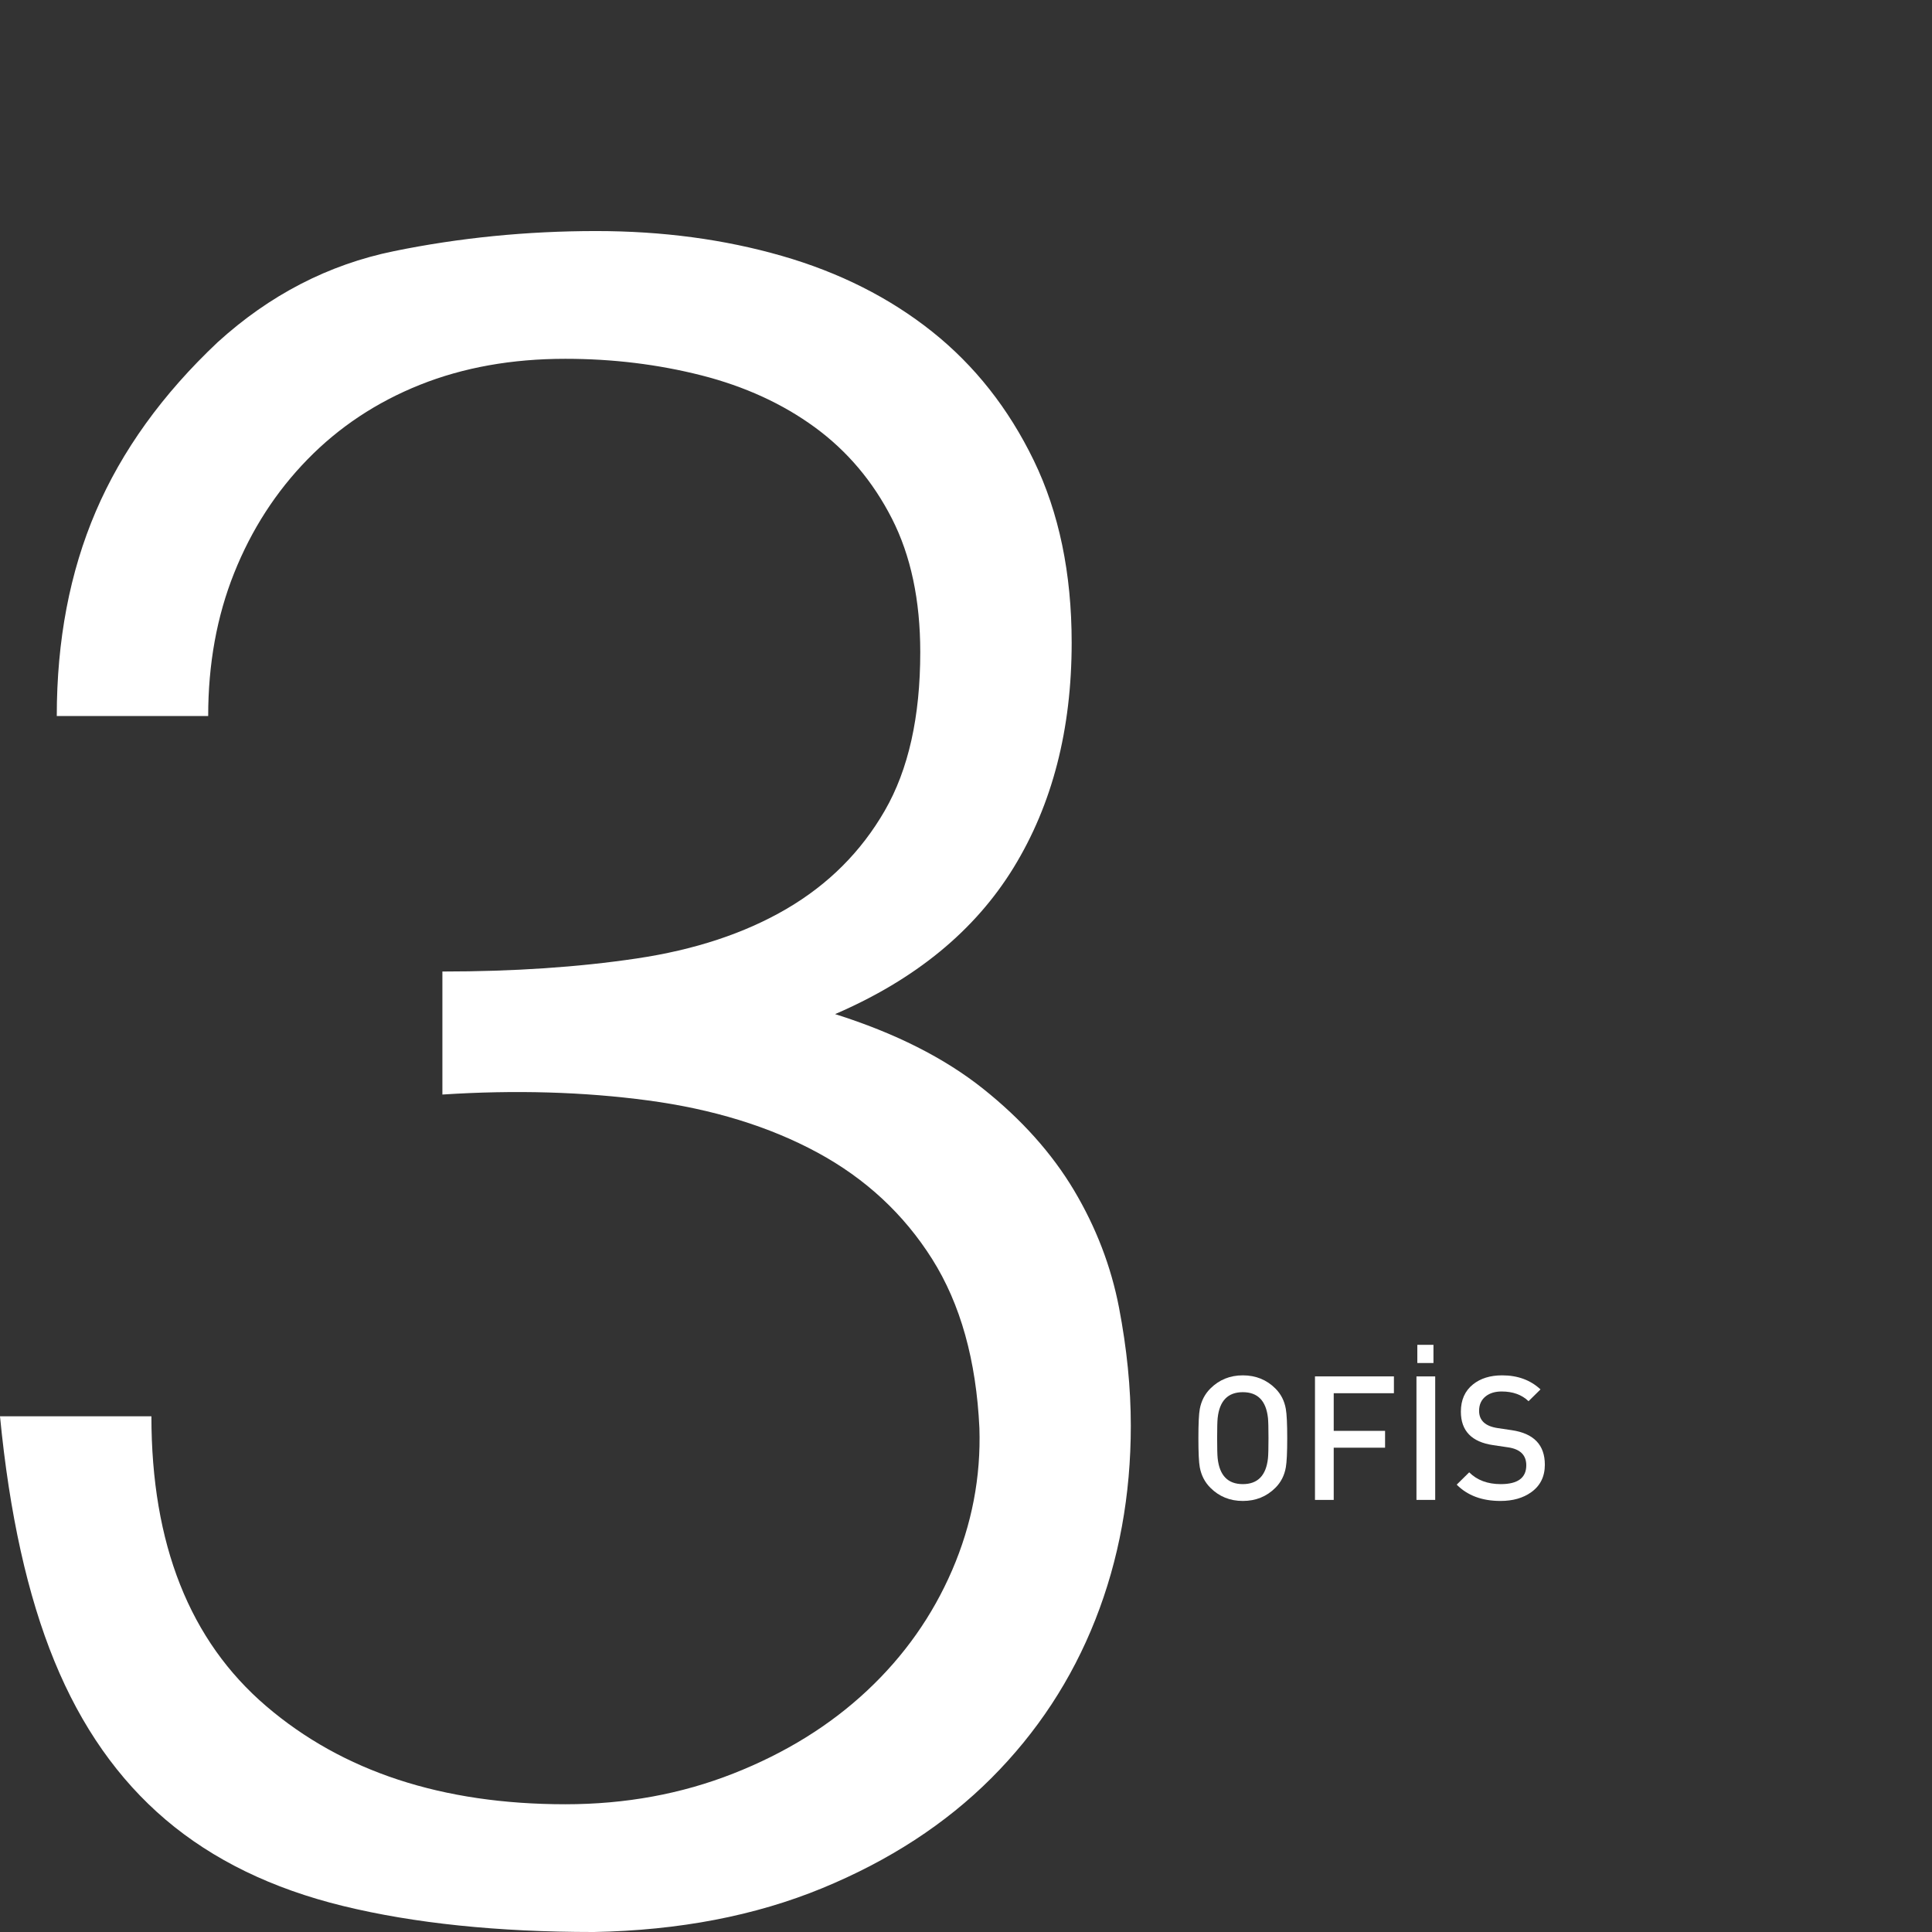 <!-- Generator: Adobe Illustrator 19.2.1, SVG Export Plug-In  -->
<svg version="1.1"
	 xmlns="http://www.w3.org/2000/svg" xmlns:xlink="http://www.w3.org/1999/xlink" xmlns:a="http://ns.adobe.com/AdobeSVGViewerExtensions/3.0/"
	 x="0px" y="0px" width="245px" height="245px" viewBox="0 0 245 245" style="enable-background:new 0 0 245 245;"
	 xml:space="preserve">
<rect x="0" y="0" width="245" height="245" fill="#333333" stroke="none"/>
<style type="text/css">
	.st0{fill:#FFFFFF;}
	.st1{fill:none;}
</style>
<defs>
</defs>
<g>
	<path class="st0" d="M56.1,123.2c9,0,17.199-0.548,24.6-1.65c7.397-1.097,13.749-3.197,19.05-6.3
		c5.297-3.099,9.45-7.247,12.45-12.45c3-5.198,4.5-11.897,4.5-20.1c0-6.6-1.2-12.249-3.6-16.95c-2.4-4.697-5.653-8.55-9.75-11.55
		c-4.102-3-8.901-5.198-14.4-6.6c-5.503-1.396-11.25-2.1-17.25-2.1c-6.801,0-12.952,1.102-18.45,3.3
		c-5.503,2.203-10.252,5.353-14.25,9.45c-4.003,4.102-7.102,8.901-9.3,14.4c-2.203,5.503-3.3,11.55-3.3,18.15H7.2
		c0-9.6,1.65-18.249,4.95-25.95C15.45,57.153,20.597,50,27.6,43.4c6.6-6,14.049-9.849,22.35-11.55
		c8.297-1.697,16.847-2.55,25.65-2.55c8.4,0,16.247,1.05,23.55,3.15c7.298,2.1,13.65,5.302,19.05,9.6
		c5.4,4.303,9.699,9.75,12.9,16.35c3.197,6.6,4.8,14.301,4.8,23.1c0,11.001-2.452,20.503-7.35,28.5
		c-4.903,8.001-12.45,14.203-22.65,18.6c7.598,2.4,13.847,5.55,18.75,9.45c4.898,3.9,8.747,8.203,11.55,12.9
		c2.798,4.702,4.697,9.652,5.7,14.85c0.999,5.203,1.5,10.2,1.5,15c0,8.803-1.5,17.001-4.5,24.6c-3,7.603-7.402,14.301-13.2,20.1
		c-5.803,5.803-12.952,10.453-21.45,13.95c-8.503,3.497-18.15,5.349-28.95,5.55c-12.202,0-22.8-1.102-31.8-3.3
		c-9-2.198-16.5-5.85-22.5-10.95c-6-5.1-10.702-11.799-14.1-20.1c-3.403-8.297-5.7-18.647-6.9-31.05h19.2
		c0,16.2,4.847,28.453,14.55,36.75c9.698,8.302,22.35,12.45,37.95,12.45c7.599,0,14.7-1.298,21.3-3.9
		c6.6-2.597,12.248-6.099,16.95-10.5c4.697-4.397,8.297-9.497,10.8-15.3c2.498-5.798,3.646-11.798,3.45-18
		c-0.403-8.597-2.4-15.75-6-21.45c-3.6-5.7-8.452-10.2-14.55-13.5c-6.103-3.3-13.251-5.499-21.45-6.6
		c-8.203-1.097-16.903-1.35-26.1-0.75V123.2z"/>
</g>
<g>
	<path class="st0" d="M163.235,182.374c0,1.804-0.059,3.036-0.176,3.696c-0.176,1.027-0.616,1.892-1.32,2.596
		c-1.115,1.115-2.494,1.672-4.136,1.672c-1.628,0-3-0.557-4.114-1.672c-0.704-0.704-1.152-1.569-1.342-2.596
		c-0.118-0.63-0.176-1.862-0.176-3.696c0-1.833,0.058-3.065,0.176-3.696c0.19-1.026,0.638-1.892,1.342-2.596
		c1.114-1.114,2.486-1.672,4.114-1.672c1.643,0,3.021,0.558,4.136,1.672c0.704,0.704,1.144,1.57,1.32,2.596
		C163.176,179.338,163.235,180.57,163.235,182.374z M160.859,182.374c0-1.276-0.022-2.126-0.066-2.552
		c-0.235-2.186-1.298-3.278-3.19-3.278s-2.956,1.093-3.19,3.278c-0.044,0.425-0.066,1.276-0.066,2.552s0.022,2.127,0.066,2.552
		c0.234,2.186,1.298,3.278,3.19,3.278s2.955-1.092,3.19-3.278C160.837,184.501,160.859,183.65,160.859,182.374z"/>
	<path class="st0" d="M176.765,176.676h-7.634v4.774h6.512v2.134h-6.512v6.622h-2.376v-15.664h10.01V176.676z"/>
	<path class="st0" d="M182,190.206h-2.376v-15.664H182V190.206z M179.734,170.538h2.046v2.31h-2.046V170.538z"/>
	<path class="st0" d="M195.904,185.74c0,1.511-0.58,2.677-1.738,3.498c-1.027,0.733-2.325,1.1-3.894,1.1
		c-2.332,0-4.18-0.689-5.544-2.068l1.584-1.562c0.997,0.998,2.332,1.496,4.004,1.496c2.156,0,3.234-0.796,3.234-2.389
		c0-1.3-0.778-2.06-2.334-2.279l-1.847-0.273c-2.742-0.396-4.113-1.813-4.113-4.25c0-1.483,0.513-2.635,1.54-3.458
		c0.953-0.763,2.185-1.145,3.696-1.145c1.965,0,3.586,0.594,4.862,1.782l-1.518,1.496c-0.851-0.821-1.988-1.232-3.41-1.232
		c-0.821,0-1.489,0.199-2.002,0.597c-0.572,0.442-0.858,1.061-0.858,1.856c0,1.223,0.784,1.952,2.354,2.188l1.782,0.265
		C194.503,181.773,195.904,183.232,195.904,185.74z"/>
</g>
<rect class="st1" width="245" height="245"/>
</svg>